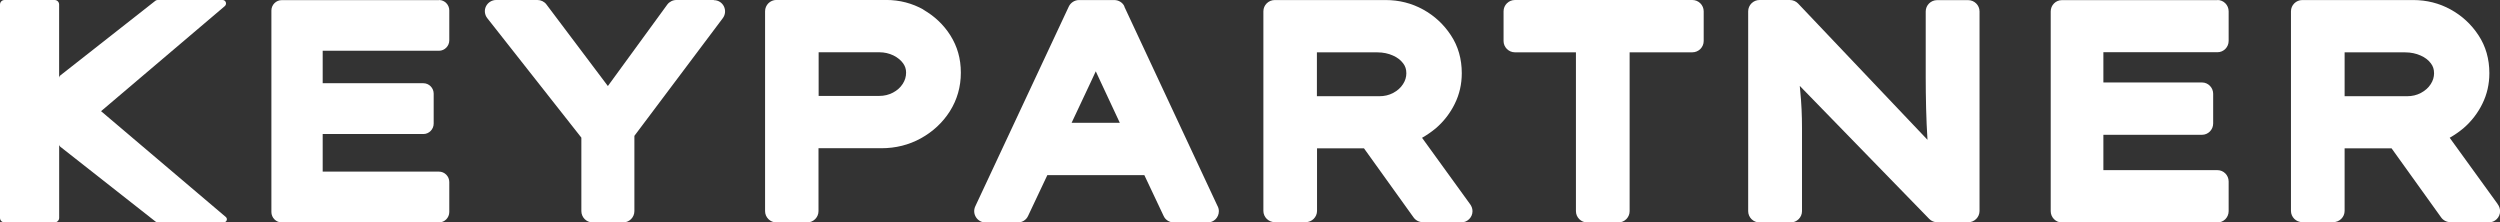 <?xml version="1.0" encoding="UTF-8"?> <svg xmlns="http://www.w3.org/2000/svg" id="Livello_2" viewBox="0 0 562 50"><rect x="0" y="0" width="562" height="50" fill="#333333" stroke="none"/><defs><style>.cls-1{fill:#fff;}</style></defs><g id="Livello_1-2"><path class="cls-1" d="m98.69.03h-35.37c-1.26,0-2.31,1.06-2.31,2.34v45.29c0,1.28,1.05,2.34,2.31,2.34h35.37c1.26,0,2.31-1.06,2.31-2.34v-6.74c0-1.28-1.05-2.34-2.31-2.34h-26.15v-8.45h22.64c1.26,0,2.31-1.06,2.31-2.34v-6.74c0-1.28-1.05-2.34-2.31-2.34h-22.64v-7.3h26.15c1.26,0,2.31-1.06,2.31-2.34V2.34c0-1.28-1.05-2.34-2.31-2.34v.03Z"></path><path class="cls-1" d="m160.46,0h-8.42c-.8,0-1.57.4-2.03,1.02l-13.36,18.32L122.83.99c-.46-.62-1.23-.99-2-.99h-9.31c-.95,0-1.84.56-2.27,1.42s-.31,1.92.31,2.69l21.13,26.83v16.52c0,1.39,1.14,2.54,2.52,2.54h6.88c1.38,0,2.52-1.14,2.52-2.54v-16.92l19.87-26.45c.58-.77.68-1.79.25-2.66s-1.29-1.39-2.24-1.39l-.03-.03Z"></path><path class="cls-1" d="m202.94,18.84c-.53.84-1.27,1.49-2.2,1.98s-1.95.74-3.06.74h-13.65v-9.81h13.65c1.14,0,2.2.25,3.16.71.93.46,1.64,1.05,2.17,1.76.46.65.68,1.3.68,2.1,0,.93-.25,1.73-.74,2.51Zm4.67-16.68c-2.54-1.42-5.35-2.17-8.42-2.17h-24.66c-1.39,0-2.54,1.14-2.54,2.54v44.93c0,1.39,1.14,2.54,2.54,2.54h6.93c1.39,0,2.54-1.14,2.54-2.54v-14.14h14.14c3.19,0,6.19-.74,8.88-2.23s4.89-3.53,6.5-6.06c1.64-2.6,2.48-5.51,2.48-8.69s-.8-5.91-2.35-8.38c-1.52-2.41-3.59-4.36-6.1-5.79h.06Z"></path><path class="cls-1" d="m240.9,27.6l4.22-8.97c.4-.87.81-1.73,1.21-2.6.34.77.71,1.55,1.09,2.35l4.31,9.22h-10.83Zm11.88-26.14c-.4-.9-1.33-1.45-2.3-1.45h-7.91c-.99,0-1.89.59-2.3,1.45l-21.03,44.93c-.37.8-.31,1.7.16,2.44.47.74,1.27,1.18,2.14,1.18h7.26c.99,0,1.89-.56,2.3-1.45l4.34-9.19h21.81l4.34,9.19c.4.9,1.33,1.45,2.3,1.45h7.6c1.4,0,2.51-1.14,2.51-2.54,0-.43-.12-.87-.34-1.24L252.75,1.49l.03-.03Z"></path><path class="cls-1" d="m316.15,16.41c0,.93-.25,1.73-.75,2.5-.53.83-1.27,1.48-2.21,1.98s-1.96.74-3.14.74h-14.01v-9.86h13.64c1.24,0,2.42.25,3.45.71.99.43,1.74,1.02,2.3,1.76.5.65.71,1.36.71,2.16Zm3.54,14.56c1.09-.62,2.11-1.33,3.08-2.13,1.8-1.55,3.23-3.4,4.26-5.5,1.06-2.13,1.58-4.45,1.58-6.89,0-3.18-.81-6.06-2.45-8.53-1.58-2.41-3.67-4.36-6.24-5.78-2.58-1.42-5.41-2.13-8.42-2.13h-24.94c-1.4,0-2.55,1.14-2.55,2.53v44.87c0,1.39,1.15,2.53,2.55,2.53h6.96c1.4,0,2.55-1.14,2.55-2.53v-14.06h10.56l11.15,15.54c.47.65,1.24,1.05,2.05,1.05l8.64.06c1.4,0,2.55-1.14,2.55-2.53,0-.59-.22-1.17-.59-1.64l-10.78-14.89.06.03Z"></path><path class="cls-1" d="m380.45,0h-39.9c-1.4,0-2.55,1.14-2.55,2.54v6.68c0,1.39,1.15,2.54,2.55,2.54h13.72v35.71c0,1.39,1.15,2.54,2.55,2.54h6.97c1.4,0,2.55-1.14,2.55-2.54V11.76h14.1c1.4,0,2.55-1.14,2.55-2.54V2.54c0-1.39-1.15-2.54-2.55-2.54Z"></path><path class="cls-1" d="m445,2.57c0-1.39-1.15-2.54-2.56-2.54h-6.98c-1.4,0-2.56,1.14-2.56,2.54v14.76c0,2.2.03,4.58.09,7.05.06,2.35.16,4.73.31,7.05L404.22.8c-.47-.5-1.15-.8-1.87-.8h-6.8c-1.4,0-2.56,1.14-2.56,2.54v44.93c0,1.39,1.15,2.54,2.56,2.54h6.98c1.4,0,2.56-1.14,2.56-2.54v-18.69c0-2.82-.12-5.63-.41-8.45l-.09-1.02,29.09,29.89c.47.5,1.15.77,1.84.77h6.92c1.4,0,2.56-1.14,2.56-2.54V2.51v.06Z"></path><path class="cls-1" d="m498.5.03h-35c-1.37,0-2.5,1.14-2.5,2.54v44.9c0,1.39,1.13,2.54,2.5,2.54h35c1.37,0,2.5-1.14,2.5-2.54v-6.68c0-1.39-1.13-2.54-2.5-2.54h-25.66v-7.95h22.18c1.37,0,2.5-1.14,2.5-2.54v-6.68c0-1.39-1.13-2.54-2.5-2.54h-22.18v-6.8h25.66c1.37,0,2.5-1.14,2.5-2.54V2.54c0-1.39-1.13-2.54-2.5-2.54v.03Z"></path><path class="cls-1" d="m547.18,16.41c0,.93-.25,1.73-.75,2.5-.53.83-1.27,1.48-2.21,1.98s-1.96.74-3.14.74h-14.01v-9.86h13.64c1.24,0,2.42.25,3.45.71.99.43,1.74,1.02,2.3,1.76.5.65.71,1.36.71,2.16Zm14.29,29.45l-10.78-14.89c1.09-.62,2.11-1.33,3.08-2.13,1.8-1.55,3.23-3.4,4.26-5.5,1.06-2.13,1.58-4.45,1.58-6.89,0-3.18-.81-6.06-2.45-8.53-1.58-2.41-3.67-4.36-6.24-5.78-2.58-1.42-5.41-2.13-8.42-2.13h-24.94c-1.4,0-2.55,1.14-2.55,2.53v44.87c0,1.39,1.15,2.53,2.55,2.53h6.96c1.4,0,2.55-1.14,2.55-2.53v-14.06h10.56l11.15,15.54c.47.65,1.24,1.05,2.05,1.05l8.64.06c1.4,0,2.55-1.14,2.55-2.53,0-.59-.22-1.17-.59-1.64l.06.03Z"></path><path class="cls-1" d="m22.71,25L50.54,1.37c.54-.48.22-1.37-.51-1.37h-14.6c-.16,0-.35.06-.48.16L13.58,16.94c-.19.16-.29.38-.29.61V1.02c0-.58-.45-1.02-1.02-1.02H1.02C.45,0,0,.45,0,1.02v47.95c0,.58.45,1.02,1.02,1.02h11.26c.57,0,1.02-.45,1.02-1.02v-16.5c0,.19.1.38.25.51l21.44,16.85s.25.13.41.13h14.95c.6,0,.89-.77.41-1.18l-28.08-23.82.03.03Z"></path></g></svg> 